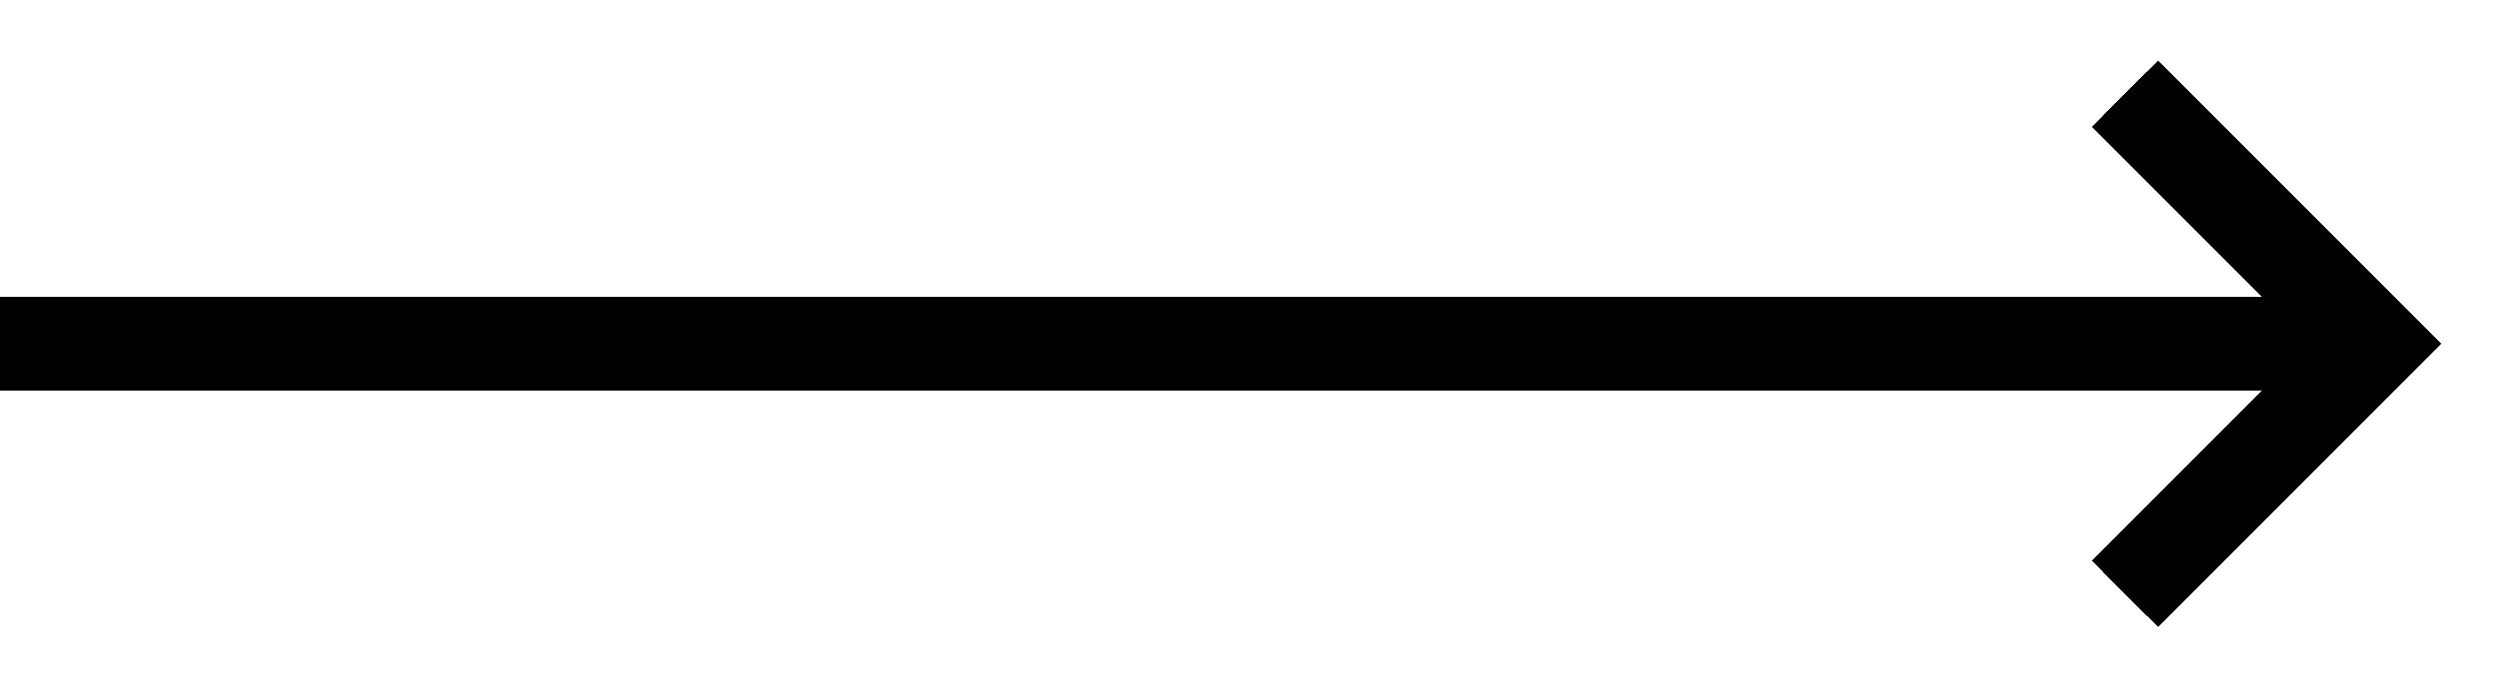 <?xml version="1.0" encoding="UTF-8"?> <svg xmlns="http://www.w3.org/2000/svg" width="40" height="11" viewBox="0 0 40 11" fill="none"><path fill-rule="evenodd" clip-rule="evenodd" d="M36.793 6H0V5H36.793L33.646 1.854L34.354 1.146L38.354 5.146L38.707 5.5L38.354 5.854L34.354 9.854L33.646 9.146L36.793 6Z" fill="black"></path><path d="M0 5.5H38" stroke="black" stroke-width="1.5"></path><path d="M34 1.5L38 5.5L34 9.5" stroke="black"></path><path d="M34 1.5L38 5.5L34 9.5" stroke="black" stroke-width="1.5"></path></svg> 